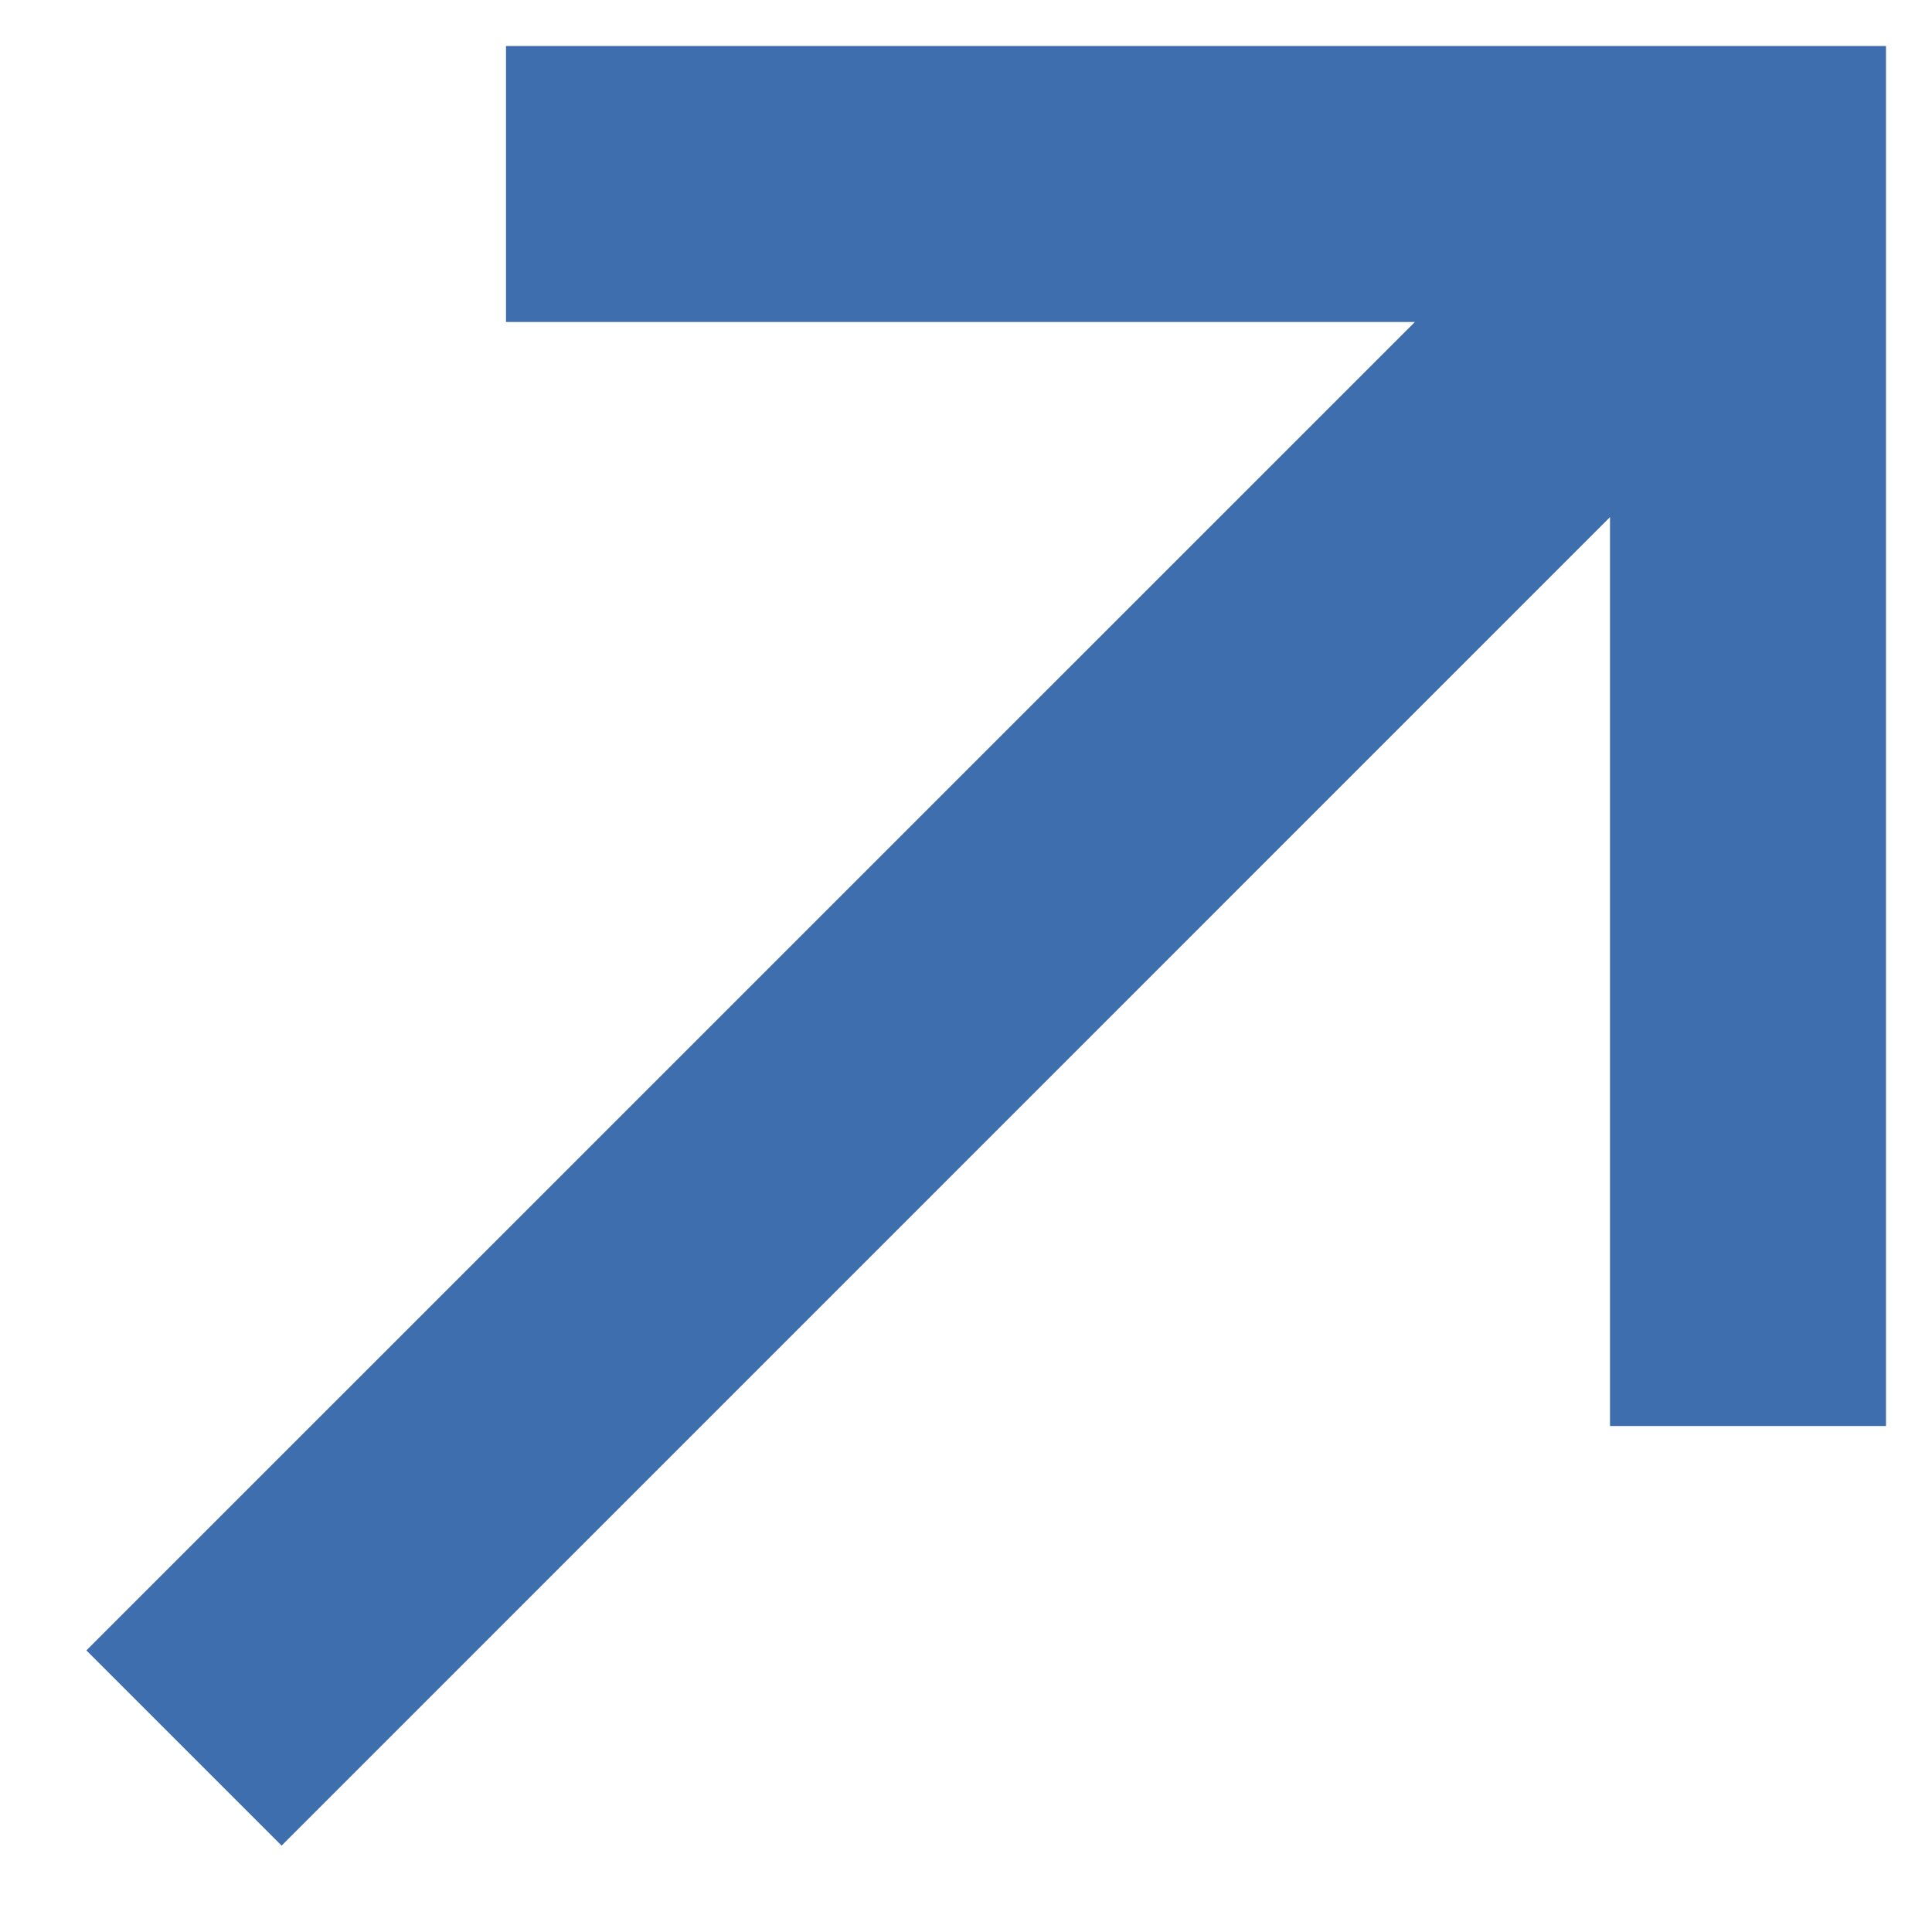 <?xml version="1.0" encoding="UTF-8"?> <svg xmlns="http://www.w3.org/2000/svg" width="21" height="21" viewBox="0 0 21 21" fill="none"> <path fill-rule="evenodd" clip-rule="evenodd" d="M5.5 0.5H20.5V15.5H17.5V5.621L3.061 20.061L0.939 17.939L15.379 3.5H5.5V0.5Z" fill="#3E6EAD"></path> </svg> 